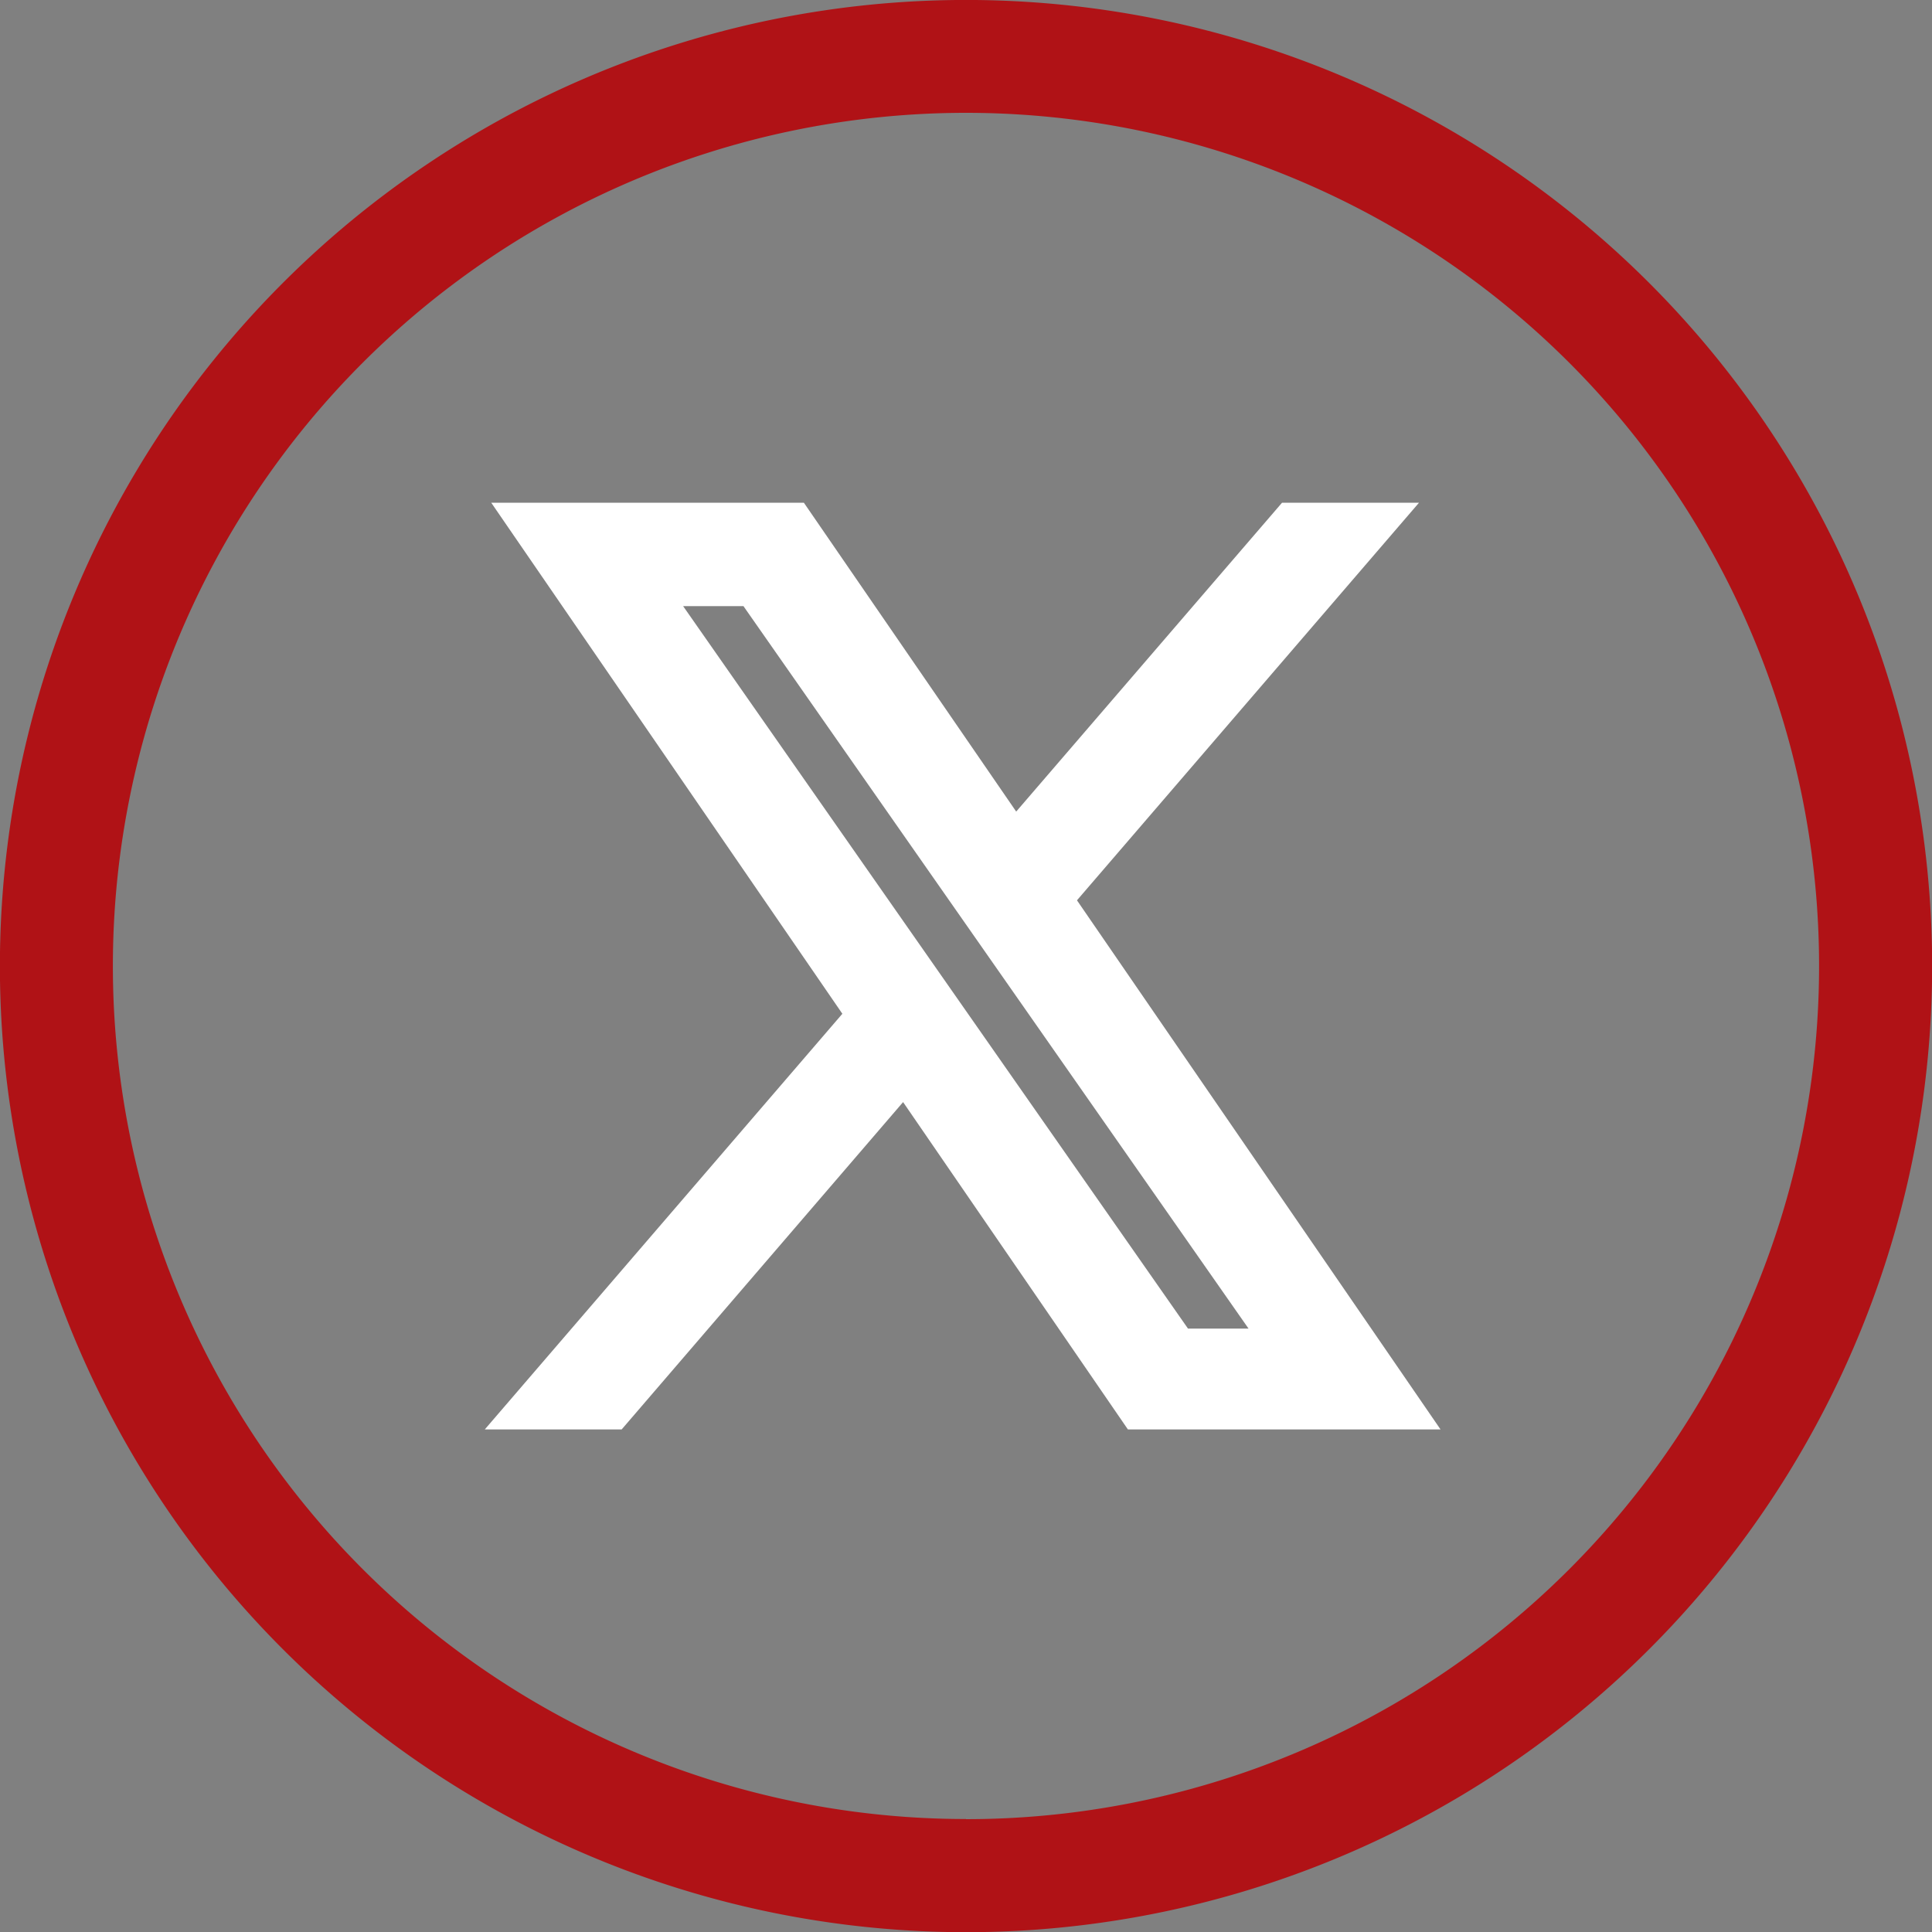 <svg xmlns="http://www.w3.org/2000/svg" width="41.795" height="41.796" viewBox="0 0 41.795 41.796">
  <rect x="0" y="0" width="41.795" height="41.796" fill="#808080" stroke="none"/>
  <g id="Group_41678" data-name="Group 41678" transform="translate(-4360.724 -801.192)">
    <path id="Path_59260" data-name="Path 59260" d="M247.279,0a20.9,20.9,0,1,0,20.9,20.9A20.9,20.9,0,0,0,247.279,0m0,39.352A18.455,18.455,0,1,1,265.733,20.9h0a18.455,18.455,0,0,1-18.455,18.455" transform="translate(4134.343 801.191)" fill="#b01216"/>
    <g id="twitter" transform="translate(4300.684 743.164)">
      <path  id="Path_59262" data-name="Path 59262" d="M271.851,260.757l6.938-8.065h-1.644l-6.025,7-4.812-7h-5.55l7.276,10.59-7.276,8.458H262.4l6.362-7.4,5.082,7.4h5.55l-7.546-10.982ZM263,253.93h2.525l11.625,16.628H274.62Z" transform="translate(-189.141 -183.289)" fill="#ffffff" stroke="#ffffff" stroke-width="1"/>
    </g>
  </g>
</svg>

